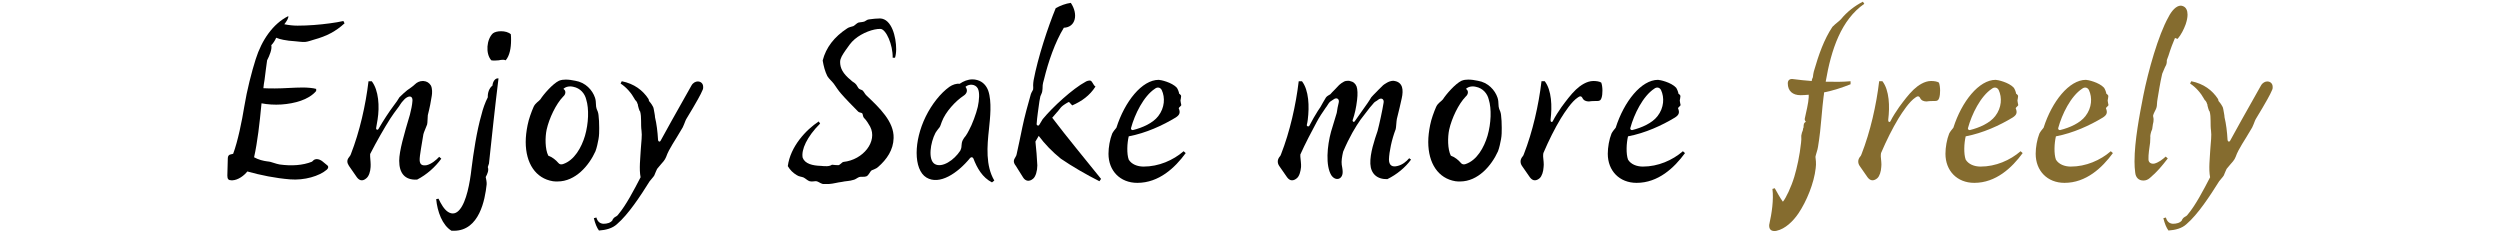 <?xml version="1.0" encoding="UTF-8"?>
<svg id="_レイヤー_1" data-name="レイヤー_1" xmlns="http://www.w3.org/2000/svg" version="1.1" viewBox="0 0 860 80">
  <!-- Generator: Adobe Illustrator 29.3.1, SVG Export Plug-In . SVG Version: 2.1.0 Build 151)  -->
  <defs>
    <style>
      .st0 {
        fill: #856c2f;
      }
    </style>
  </defs>
  <path d="M112.447,58.344c-2.56,2.24-7.76,3.76-12.64,3.36-5.04-.4-10.16-1.44-14.72-2.72-1.12,1.44-3.2,2.96-5.12,3.041h-.32c-1.04,0-1.44-.4-1.44-1.6l.16-6c0-.64.32-1.2.88-1.28l.96-.24c1.6-4.24,3.04-11.36,3.84-16.32.88-5.44,2.56-12,3.92-16.24,2.08-6.56,5.92-12.16,11.2-14.8.16.56-.48,1.68-1.36,2.8,1.6.32,3.12.48,4.56.48,3.6,0,7.68-.32,11.12-.8,1.68-.24,3.36-.48,4.64-.8l.4.8c-2.96,2.72-6.08,4.4-10.48,5.6-.88.24-2.08.72-3.04.8-1.2.08-2.4-.16-3.6-.24-1.44-.08-2.72-.24-3.92-.48-.88-.16-1.68-.4-2.48-.72-.4.96-1.04,1.92-1.68,2.56.32,1.28-.56,3.52-1.44,5.2-.32,2.08-.56,4.32-.88,6.72-.16.88-.32,1.92-.4,2.88,1.2.08,2.64.08,4,.08,2.88,0,6.56-.32,9.6-.32,1.44,0,3.521.16,4.56.48v.72c-2.56,3.04-7.44,4.32-11.92,4.64-2.4.16-4.8,0-6.88-.4l-.08.8c-.56,5.84-1.28,12.4-2.48,17.76.72.4,1.52.72,2.32.96,1.6.48,2.88.48,3.36.64.48.08,1.76.64,3.12.88,4.08.56,7.92.32,11.12-.96.4-.4.72-.8,1.44-.88.8-.08,1.52.32,2.0.64l1.76,1.44c.56.4.48,1.04-.08,1.52Z"/>
  <path d="M151.806,54.584c-2.08,2.88-5.041,5.52-8.32,7.2-4.32.24-6.16-2.32-6.16-6.48,0-3.36,1.68-9.121,3.68-15.84.4-1.6.8-3.36.88-4.8.08-1.28-.64-1.76-1.68-1.28-.72.32-1.28.96-1.68,1.44-.64.64-1.12,1.68-1.68,2.32-.8,1.04-1.84,2.48-2.56,3.6-2,3.12-4.8,8-6.96,12.24v.88c.08,1.12.24,2.56.16,3.6-.08,1.52-.56,3.12-1.44,3.84-.56.48-1.04.72-1.6.72-.64,0-1.2-.4-1.68-1.04l-2.72-3.92c-.32-.48-.56-1.04-.56-1.52s.16-.96.56-1.44c.24-.32.56-.72.64-1.04,3.04-7.76,5.12-16.96,6.081-25.121h1.12c2.4,3.12,2.72,8.72,2,13.2-.16,1.04-.24,1.6-.48,2.8-.16.64.48.96.8.4,1.76-3.04,3.6-5.84,5.28-8.08.72-.96,1.44-1.92,1.92-2.8.88-.88,1.76-1.68,2.64-2.4.88-.64,2-1.36,2.72-2.08.64-.64,1.6-1.12,2.64-1.12h.24c1.2.08,2,.64,2.56,1.52.56,1.04.48,2.72.32,3.6-.24,1.68-.72,4.16-1.36,6.64-.08.64-.08,2.72-.24,3.2-.16.56-1.2,2.8-1.28,3.36-.4,2.72-1.36,7.44-1.28,8.96s.88,1.92,2.4,1.68c1.68-.4,3.28-1.76,4.32-2.88l.72.64Z"/>
  <path d="M171.486,26.983c-1.12,9.04-2.48,21.681-3.28,29.281l-.4,1.2c.4,1.12-.08,2.24-.72,3.44.16.56.4,2,.32,2.56-.56,5.2-2.48,15.92-11.28,15.92h-.8c-3.2-1.92-4.88-6.64-5.28-10.88l.8-.16c.88,1.84,1.92,3.68,3.28,4.56,1.52.96,2.88.56,4-.8,2.32-2.72,3.52-9.12,4.08-14.161.64-5.12,1.76-12.8,3.44-18.56.4-1.76,1.28-4.24,2.16-5.92-.08-1.52.48-3.2,1.6-4,.08-1.36.96-2.72,2.08-2.48ZM172.366,10.743c1.28,0,2.56.32,3.36,1.04.08.64.08,1.36.08,2.08,0,2.64-.48,5.28-1.84,6.88-.64-.32-1.6-.16-2.4,0-.96.08-1.76.16-2.56,0-2.08-2.32-1.6-7.28.56-9.28.64-.48,1.68-.72,2.8-.72Z"/>
  <path d="M180.844,48.823c0-1.84.24-3.76.64-5.76.4-2.08,1.28-4.48,2.08-6.32.64-1.36,1.76-1.84,2.32-2.56,1.12-1.76,4.24-5.36,6.4-6.4.8-.32,1.52-.4,2.32-.4,1.04,0,2.16.16,3.28.4,3.52.56,5.92,3.2,6.8,5.84.24.72.32,1.6.32,2.24,0,.56.08,1.12.24,1.6.24.48.56,1.28.64,2.08.16,1.28.24,2.8.24,4.48,0,1.28,0,2.56-.24,3.84-.24,1.28-.56,2.88-1.04,4.16-2.24,4.96-6.88,10.4-13.041,10.4-.56,0-1.04,0-1.6-.08-5.92-.96-9.36-6.16-9.36-13.521ZM201.245,46.664c1.2-4.16,1.44-9.201.4-12.48-.48-2-2-3.84-4.4-4.32-1.28-.32-2.64-.08-3.44.72.96.56.88,1.84-.08,2.64-2.48,2.56-4.8,7.44-5.68,11.36-.56,2.64-.56,6.72.56,8.96,1.36.48,2.64,1.52,3.44,2.48.4.56,1.12.64,1.68.4,3.84-1.28,6.32-5.68,7.521-9.76Z"/>
  <path d="M240.045,28.023c1.04,0,1.84.72,1.84,1.84v.4c0,.24-.08.48-.24.8-.48,1.28-2.56,4.88-3.28,6.08l-2.16,3.6c-.32.48-.56,1.2-.88,2-.24.72-.64,1.44-1.12,2.16-1.76,3.12-4.08,6.24-5.041,9.04-.4,1.12-1.36,2.08-1.92,2.72-.32.48-.88.96-1.2,1.44-.08.24-.32.64-.4.88-.24.48-.4,1.04-.56,1.36-.16.32-.48.64-.8,1.04l-.8.96c-3.2,5.12-7.36,11.44-11.201,14.72-1.6,1.52-3.92,2.08-6.24,2.24-.72-.96-1.28-2.32-1.76-4.24l.88-.24c.32,1.2,1.04,2.08,2.4,2.16,1.28,0,2.48-.32,3.12-1.2,0-.24.32-.64.56-.88.24-.16.56-.4.88-.56.24-.16.4-.32.56-.56,2.64-3.12,5.36-8.32,7.68-12.8-.56-2.88-.08-6.561.08-9.76.16-2.4.48-4.64.24-6.24-.32-2.24.08-4.64-.48-6.64-.24-.16-.32-.64-.48-1.04-.24-.8-.32-1.2-.32-1.44-.16-.08-.08-.48-.56-1.12-.24-.16-.48-.48-.56-.72-1.04-1.92-2.8-4-4.8-5.28l.4-.8c4.32.88,7.2,3.12,9.12,6,.16.24.24.48.24.8.88.96,1.12,1.52,1.36,1.92.24.32.32,1.12.56,2.4.08.4.16.96.16,1.28.56,2.32.88,4.96,1.04,7.76,0,.56.56.88.88.32,2.24-4.08,4.48-8.16,10.64-19.041.56-.96,1.44-1.36,2.16-1.36Z"/>
  <path d="M286.843,28.823c-.72-.96-1.6-1.6-2.24-2.64-.8-1.6-1.28-3.44-1.6-5.36,1.12-4.48,4-8.16,8.4-11.04.48-.4,1.68-.64,2.16-.8.48-.24,1.12-.96,1.68-1.2.56-.16,1.6-.16,2.16-.4.4-.16.96-.72,1.6-.72,1.2-.16,2.56-.32,3.76-.32,4,.16,5.52,6.4,5.52,10.561,0,1.2-.16,2.24-.4,2.96h-.8c.08-4.48-2.24-9.76-4.16-9.92-2.48-.08-6.32,1.36-8.88,3.52-1.36,1.12-2.24,2.56-3.12,3.76-1.04,1.52-1.92,2.8-1.92,4.08,0,2.08.88,4,3.76,6.32.4.48,1.2.8,1.52,1.2.4.32.72,1.12,1.04,1.52.4.48,1.04.48,1.44.8.4.4.88,1.36,1.28,1.68,4.56,4.32,9.521,9.04,9.36,14.64-.08,4.08-2.32,7.36-5.36,10-.56.56-1.52.8-2.16,1.12-.64.4-.96,1.68-1.84,2.08-.8.32-1.76,0-2.48.24-.64.24-1.36.88-1.92.96-1.44.48-2.8.4-4.08.72-1.44.16-2.96.64-4.48.72h-2c-.96-.24-1.6-.88-2.24-.96-.56-.08-1.52.24-2.32,0-.64-.16-1.44-.96-2.08-1.28-.48-.24-1.68-.32-2.32-.8-1.36-.8-2.32-1.76-3.12-3.12.88-6.72,6.24-12.48,10.64-15.36l.48.72c-4.56,4.56-6.56,9.04-6,11.76.8,2.08,3.36,2.72,6.32,2.8,1.44.16,2.88.24,3.76-.4.64.08,1.68.16,2.16.16.56,0,1.28-1.04,1.76-1.12,6.88-.72,11.84-7.12,9.2-12.16-.56-.96-1.2-2.08-2.08-2.96-.48-.48-.4-1.44-.64-1.6-.24-.24-1.04-.24-1.36-.56-1.6-1.6-4.8-4.88-6-6.32-.8-.88-1.6-2.16-2.4-3.28Z"/>
  <path d="M342.042,62.104l-.8.64c-3.28-1.68-5.12-4.88-6.4-8.24-.24-.48-.72-.56-1.12-.16-4.32,5.28-10.56,9.44-15.04,6.72-2.24-1.36-3.36-4.56-3.36-8.48,0-3.76,1.04-8.24,3.12-12.48,2.08-4.24,5.12-8.08,8.16-10.24,1.04-.72,2.4-1.2,3.521-1.04,1.28-.88,2.8-1.52,4.4-1.52.56,0,1.12.08,1.68.24,1.92.56,3.12,1.92,3.76,3.68,1.28,3.76.64,9.36.24,13.2-.64,5.84-1.2,12.56,1.84,17.68ZM332.202,46.743c.4-.56.8-1.28,1.12-1.92,1.12-2,2.48-5.68,3.04-8.08.48-2.24.72-4.96,0-6.32-.88-1.6-3.04-1.6-4.24-.56.88,1.12.56,2.32-.72,3.12-2.56,1.68-6.16,5.44-7.44,8.96-.24.64-.4,1.2-.56,1.52-.16.32-.4.64-.64.88-.24.32-.72.96-.96,1.36-1.76,3.36-2.64,9.28-.24,10.72,2.48,1.44,6.64-1.28,8.8-4.64.24-.48.4-1.04.4-1.68,0-.56.16-1.36.4-1.84.24-.48.64-1.12,1.04-1.52Z"/>
  <path d="M378.762,61.544l-.56.8c-4.32-2.16-9.44-5.12-13.28-7.76-2.96-2.4-5.52-5.04-7.6-7.84l-1.12,1.92v.16c.16.96.64,7.041.64,8.081,0,1.84-.56,3.84-1.44,4.56-1.28,1.12-2.64.88-3.44-.4l-2.56-4.08c-.4-.48-.64-1.04-.64-1.52s.24-.96.56-1.44c.24-.32.32-.64.4-.96.56-2.32,1.36-6.48,2-9.44.64-3.12,1.92-7.92,2.88-11.2.16-.56.72-1.36.8-1.68.08-.4,0-.88,0-1.44,0-.48.08-1.2.16-1.68,1.44-7.76,4.96-18.4,7.6-24.801,1.52-.88,3.44-1.6,5.2-1.84,2.64,3.92,1.68,8.4-2.4,8.56-3.04,4.96-5.36,11.76-6.8,17.68-.24.8-.48,1.76-.48,2.08,0,.88-.08,1.76-.16,2.16-.08.56-.48,1.2-.64,1.68-.08.48-.24,1.12-.32,1.68-.32,2.4-.8,5.36-.96,7.84,0,.56.64.72.88.32.56-.8,1.04-1.84,1.28-2.08,3.36-4.08,10.24-10.4,14.721-12.8.4-.24.96-.4,1.52-.4.88.24.96,1.52,1.84,2.08-2,3.12-4.72,5.04-8,6.48l-1.12-1.2c-.64.24-2.08,1.2-2.48,1.6-.4.32-1.12,1.44-1.76,2.08l-1.52,1.76c4.96,6.56,11.6,14.56,16.8,21.04Z"/>
  <path d="M382.601,45.944c.32-.64.96-1.44,1.44-2,2.88-9.04,8.8-16.48,14.56-16.48.56,0,4.48.8,6.24,2.72.32.48.72,1.44.8,2.08.16,0,.4.32.561.48.319.32-.24,1.84-.08,2.08.08.32.08.8.239,1.28.08.24-.88.88-.88,1.12.641,1.52.32,2.32-1.04,3.2-4.479,2.72-10.24,5.36-16.16,6.48-.56,2.4-.72,6,0,8,.96,1.6,2.96,2.4,5.12,2.4,5.2,0,10.16-2.16,13.761-5.28l.72.64c-3.68,5.04-9.2,10.24-16.641,10.24-5.92,0-9.92-4.16-9.92-10,0-2.24.48-4.96,1.28-6.96ZM389.721,44.743c3.28-.8,6.88-2.4,8.72-4.8,2.24-2.88,2.4-6.4,1.2-8.96-.48-.96-1.52-1.12-2.32-.48-3.92,2.56-6.96,8.8-8.24,13.521-.16.4.24.8.64.72Z"/>
  <path d="M485.401,54.904c-2,2.72-4.881,5.12-8.16,6.72-3.521.08-5.681-1.84-5.841-5.28-.16-3.521,1.44-8.24,2.48-11.28.64-2.4,1.68-7.2,2.08-9.76.24-1.28-.88-1.84-1.92-.96-.32.32-.96.56-1.36.96s-.88,1.12-1.44,1.68c-1.119,1.44-2.239,2.96-3.199,4.16-1.681,2.4-3.841,5.92-6.001,11.041-.399,1.68-.64,3.28-.479,4.48.08.56.32,1.6.32,2.48,0,2.64-2.48,3.28-3.921,1.12-2-3.28-1.439-10-.08-14.96l1.841-6.08c.08-.24.16-.48.16-.64.079-.88.399-2.24.64-3.28.32-1.28-.72-1.92-1.76-1.12-.4.32-1.12.64-1.44,1.04-.479.56-.8,1.28-1.28,1.84-.96,1.36-2.24,3.28-3.12,4.96-1.52,2.8-4,7.52-5.6,11.12v.72c.08,1.12.319,2.56.24,3.6-.16,1.52-.561,3.12-1.44,3.84-.56.48-1.12.72-1.68.72-.641,0-1.2-.4-1.681-1.04l-2.72-3.92c-.32-.48-.48-.96-.48-1.52,0-.48.16-.96.48-1.44.32-.32.56-.72.64-1.04,3.04-7.76,5.12-16.96,6.08-25.121h1.12c2.4,3.12,2.561,8.72,2,13.2-.08.64-.16,1.12-.319,1.76-.16.56.64.8.88.32.96-1.84,2-3.68,2.88-5.04.64-.88,1.2-1.76,1.76-2.88.32-.48.721-1.2,1.04-1.76.4-.56,1.04-.8,1.521-1.12.319-.32.88-1.04,1.52-1.6l1.521-1.6c.479-.4.96-.8,1.6-1.12.4-.24.96-.32,1.44-.32.24,0,.479,0,.64.08,1.2.24,1.92.88,2.32,1.92.32.96.4,2.64.16,4.56-.32,2.72-.8,4.88-1.521,6.96-.16.48.4.88.721.4l4.399-6.24c.48-.64.96-1.52,1.28-2,.32-.4,1.04-1.12,1.6-1.68.641-.72,1.44-1.44,2.08-2.08.4-.48,1.04-.88,1.601-1.2.64-.4,1.52-.72,2.32-.72.159,0,.319.08.479.08,1.36.24,2.16,1.04,2.48,2.08.319.96.239,2.48-.08,3.84-.4,2.08-1.04,4.4-1.681,7.12-.159.72-.239,2.96-.399,3.52-1.36,3.52-2.24,7.76-2.32,10.4,0,2,1.04,2.8,3.04,2.24,1.6-.4,2.88-1.44,3.92-2.64l.641.48Z"/>
  <path d="M491.319,48.823c0-1.84.24-3.76.64-5.76.4-2.08,1.28-4.48,2.08-6.32.64-1.36,1.76-1.84,2.32-2.56,1.12-1.76,4.24-5.36,6.4-6.4.8-.32,1.52-.4,2.319-.4,1.04,0,2.16.16,3.28.4,3.521.56,5.92,3.2,6.8,5.84.24.72.32,1.6.32,2.24,0,.56.08,1.12.24,1.6.24.48.56,1.28.64,2.08.16,1.28.24,2.8.24,4.48,0,1.28,0,2.56-.24,3.84-.239,1.28-.56,2.88-1.04,4.16-2.24,4.96-6.88,10.4-13.04,10.4-.56,0-1.04,0-1.6-.08-5.921-.96-9.36-6.16-9.36-13.521ZM511.72,46.664c1.2-4.16,1.439-9.201.399-12.48-.479-2-2-3.84-4.399-4.32-1.28-.32-2.641-.08-3.44.72.96.56.88,1.84-.08,2.64-2.479,2.56-4.8,7.44-5.68,11.36-.561,2.64-.561,6.72.56,8.96,1.36.48,2.641,1.52,3.44,2.48.399.56,1.12.64,1.68.4,3.84-1.28,6.32-5.68,7.521-9.76Z"/>
  <path d="M551.239,31.143c0,.96-.08,1.84-.32,2.56-.24.72-.56,1.04-1.439,1.04-.801,0-2,0-2.881.16-.96,0-1.84-.32-2.239-1.2-.16-.32-.4-.56-.721-.56-.319,0-.64.24-.88.4-2.08,1.36-4.4,4.88-5.84,7.2-2.08,3.44-4.16,7.6-6,11.92-.08.32-.08.8-.08,1.2.08,1.12.319,2.56.16,3.6-.08,1.52-.561,3.12-1.36,3.84-.56.48-1.12.72-1.68.72-.641,0-1.2-.4-1.681-1.04l-2.72-3.92c-.32-.48-.48-.96-.48-1.52,0-.48.16-.96.48-1.44.32-.32.56-.72.64-1.04,3.04-7.76,5.12-16.96,6.08-25.121h1.12c2.4,3.12,2.561,8.72,2,13.2,0,.32,0,.56.16.72s.48.16.641-.24c.8-1.6,1.92-3.28,2.96-4.8,1.6-2.16,3.199-4.32,4.96-6,1.52-1.44,3.76-2.96,6-2.96,1.04,0,2.16.16,2.72.56.24.64.4,1.68.4,2.72Z"/>
  <path d="M554.357,45.944c.319-.64.96-1.44,1.439-2,2.88-9.04,8.801-16.48,14.561-16.48.56,0,4.48.8,6.24,2.72.32.48.72,1.44.8,2.08.16,0,.4.32.561.48.319.32-.24,1.84-.08,2.08.08.32.08.8.239,1.28.08.24-.88.88-.88,1.12.641,1.52.32,2.32-1.04,3.2-4.479,2.72-10.24,5.36-16.16,6.48-.56,2.4-.72,6,0,8,.96,1.6,2.96,2.4,5.12,2.4,5.2,0,10.16-2.16,13.761-5.28l.72.64c-3.68,5.04-9.2,10.24-16.641,10.24-5.92,0-9.92-4.16-9.92-10,0-2.24.479-4.96,1.28-6.96ZM561.478,44.743c3.28-.8,6.88-2.4,8.72-4.8,2.24-2.88,2.4-6.4,1.2-8.96-.48-.96-1.52-1.12-2.32-.48-3.92,2.56-6.96,8.8-8.24,13.521-.16.4.24.8.641.72Z"/>
  <path class="st0" d="M628.036,28.103c2.96.08,6,.08,8.561-.16v1.04c-2.801,1.12-5.921,2.16-9.12,2.8,0,.48-.08.96-.16,1.44-.24,1.84-.48,4.4-.721,7.12-.239,3.04-.64,6.8-1.199,10.16-.08.48-.24,1.28-.48,1.92-.24.64-.32,1.28-.4,1.52l.16,1.6c.08.72,0,1.6-.08,2.32-.56,5.12-3.12,11.36-5.92,15.52-1.84,2.72-4.56,5.36-7.52,6-.32.08-.561.08-.801.08-1.12,0-1.76-.64-1.76-1.84,0-.16,0-.4.08-.64.8-3.6,1.52-8.24,1.04-12l.8-.24c.641,1.12,1.92,3.52,2.8,4.64,1.04-1.2,2.881-5.12,3.921-8.56.96-3.28,1.84-7.2,2.319-11.68.08-.72.16-1.52.08-2.48.08-.64.32-1.36.561-1.92,0-.32.08-.72.239-.96v-.56c.08-.24.08-.4.08-.56.16-.4.4-.64.721-.8-.24-.16-.48-.64-.4-1.04.48-2.24,1.28-5.44,1.36-7.36v-.88c-.96.08-1.92.16-2.801.16-2.72,0-4.399-1.44-4.399-4.08,0-1.12.72-1.68,2-1.44,1.84.24,4,.48,6.24.64,0-.72.399-1.12.399-1.36.08-.64.16-1.36.32-1.92,1.68-5.84,3.521-11.041,6.4-15.36.56-.56,1.359-1.28,2-1.76.32-.24.72-.64.96-.88,2-2.48,4.8-4.64,7.521-6l.479.72c-7.92,5.52-11.36,15.601-13.28,26.801Z"/>
  <path class="st0" d="M667.396,31.143c0,.96-.08,1.84-.32,2.56-.24.72-.56,1.04-1.439,1.04-.801,0-2,0-2.881.16-.96,0-1.84-.32-2.239-1.2-.16-.32-.4-.56-.721-.56-.319,0-.64.24-.88.4-2.08,1.36-4.4,4.88-5.84,7.2-2.08,3.44-4.16,7.6-6,11.92-.08.32-.08.8-.08,1.2.08,1.12.319,2.56.16,3.6-.08,1.52-.561,3.12-1.36,3.84-.56.48-1.12.72-1.68.72-.641,0-1.2-.4-1.681-1.04l-2.72-3.92c-.32-.48-.48-.96-.48-1.52,0-.48.16-.96.48-1.44.32-.32.56-.72.64-1.04,3.04-7.76,5.12-16.96,6.08-25.121h1.12c2.4,3.12,2.561,8.72,2,13.2,0,.32,0,.56.16.72s.48.16.641-.24c.8-1.6,1.92-3.28,2.96-4.8,1.6-2.16,3.2-4.32,4.96-6,1.52-1.44,3.76-2.96,6-2.96,1.04,0,2.16.16,2.72.56.24.64.4,1.68.4,2.72Z"/>
  <path class="st0" d="M670.516,45.944c.319-.64.96-1.44,1.439-2,2.88-9.04,8.801-16.48,14.561-16.48.56,0,4.48.8,6.24,2.72.32.48.72,1.44.8,2.08.16,0,.4.32.561.48.319.32-.24,1.84-.08,2.08.08.32.08.8.239,1.28.08.24-.88.88-.88,1.12.641,1.52.32,2.32-1.04,3.2-4.479,2.72-10.24,5.36-16.16,6.48-.56,2.4-.72,6,0,8,.96,1.6,2.96,2.4,5.12,2.4,5.2,0,10.16-2.16,13.761-5.28l.72.64c-3.68,5.04-9.2,10.24-16.641,10.24-5.92,0-9.92-4.16-9.92-10,0-2.24.479-4.96,1.28-6.96ZM677.636,44.743c3.28-.8,6.88-2.4,8.72-4.8,2.24-2.88,2.4-6.4,1.2-8.96-.48-.96-1.52-1.12-2.32-.48-3.92,2.56-6.96,8.8-8.24,13.521-.16.4.24.8.641.72Z"/>
  <path class="st0" d="M701.555,45.944c.319-.64.96-1.44,1.439-2,2.88-9.04,8.801-16.48,14.561-16.48.56,0,4.48.8,6.24,2.72.32.48.72,1.44.8,2.08.16,0,.4.32.561.48.319.32-.24,1.84-.08,2.08.08.32.08.8.239,1.28.08.24-.88.88-.88,1.12.641,1.52.32,2.32-1.04,3.2-4.479,2.72-10.24,5.36-16.16,6.48-.56,2.4-.72,6,0,8,.96,1.6,2.96,2.4,5.12,2.4,5.2,0,10.16-2.16,13.761-5.28l.72.64c-3.68,5.04-9.2,10.24-16.641,10.24-5.92,0-9.92-4.16-9.92-10,0-2.24.479-4.96,1.28-6.96ZM708.675,44.743c3.28-.8,6.88-2.4,8.72-4.8,2.24-2.88,2.4-6.4,1.2-8.96-.48-.96-1.52-1.12-2.32-.48-3.92,2.56-6.96,8.8-8.24,13.521-.16.4.24.8.641.72Z"/>
  <path class="st0" d="M734.514,59.384c-.16-1.2-.24-2.48-.24-3.84,0-7.12,1.76-16.16,3.04-22.72,1.68-8.4,5.12-20.721,8.641-26.961,1.04-2.08,2.64-3.92,4.239-3.92.24,0,.48.08.721.16,1.12.4,1.6,1.52,1.6,2.96,0,.96-.24,2.08-.64,3.28-.641,1.76-1.601,3.68-2.8,5.041l-.881-.32c-.64,1.44-1.52,3.76-2.239,6.08-.08.24-.32.8-.561,1.52,0,.48,0,1.04-.24,1.68-.239.48-.56,1.04-.72,1.52-.24.64-.56,1.28-.64,1.52-.8,3.44-1.2,6.4-1.601,8.64-.239,1.2-.16,2.32-.319,2.8-.08.48-.48,1.2-.721,1.68-.239.4-.399.96-.479,1.2-.08.24.16.8.16,1.36,0,.56-.08,1.2-.24,1.68,0,.32-.16.8-.24,1.68-.32.8-.479,1.2-.479,1.36-.08.24-.24,1.04-.16,1.52,0,.56-.08,1.28-.08,1.76-.24,1.68-.641,4.24-.561,5.76,0,1.12.96,1.68,2.08,1.44,1.44-.4,2.801-1.44,3.841-2.4l.72.64c-1.84,2.4-3.681,4.64-6.16,6.72-.641.56-1.36.88-2.24.88-1.6,0-2.64-1.04-2.8-2.72Z"/>
  <path class="st0" d="M779.954,28.023c1.04,0,1.84.72,1.84,1.84v.4c0,.24-.08.48-.24.8-.48,1.28-2.56,4.88-3.28,6.08l-2.16,3.6c-.319.48-.56,1.2-.88,2-.24.72-.64,1.44-1.12,2.16-1.76,3.12-4.08,6.24-5.04,9.04-.399,1.12-1.359,2.08-1.92,2.72-.32.48-.88.96-1.2,1.44-.08.24-.319.64-.399.88-.24.48-.4,1.04-.561,1.36-.16.32-.479.64-.8,1.04l-.8.96c-3.2,5.12-7.36,11.44-11.2,14.72-1.601,1.52-3.92,2.08-6.24,2.24-.721-.96-1.28-2.32-1.761-4.24l.881-.24c.319,1.2,1.04,2.08,2.399,2.16,1.28,0,2.48-.32,3.12-1.2,0-.24.32-.64.561-.88.239-.16.56-.4.88-.56.24-.16.399-.32.56-.56,2.641-3.12,5.36-8.32,7.681-12.8-.561-2.88-.08-6.561.08-9.76.16-2.4.479-4.64.239-6.24-.319-2.24.08-4.64-.479-6.64-.24-.16-.32-.64-.48-1.04-.239-.8-.319-1.2-.319-1.44-.16-.08-.08-.48-.561-1.12-.239-.16-.479-.48-.56-.72-1.04-1.92-2.8-4-4.8-5.28l.399-.8c4.32.88,7.2,3.12,9.12,6,.16.24.24.48.24.8.88.96,1.12,1.52,1.36,1.92.239.32.319,1.12.56,2.4.08.4.16.96.16,1.28.56,2.32.88,4.96,1.04,7.76,0,.56.56.88.88.32,2.24-4.08,4.48-8.16,10.641-19.041.56-.96,1.439-1.36,2.16-1.36Z"/>
</svg>